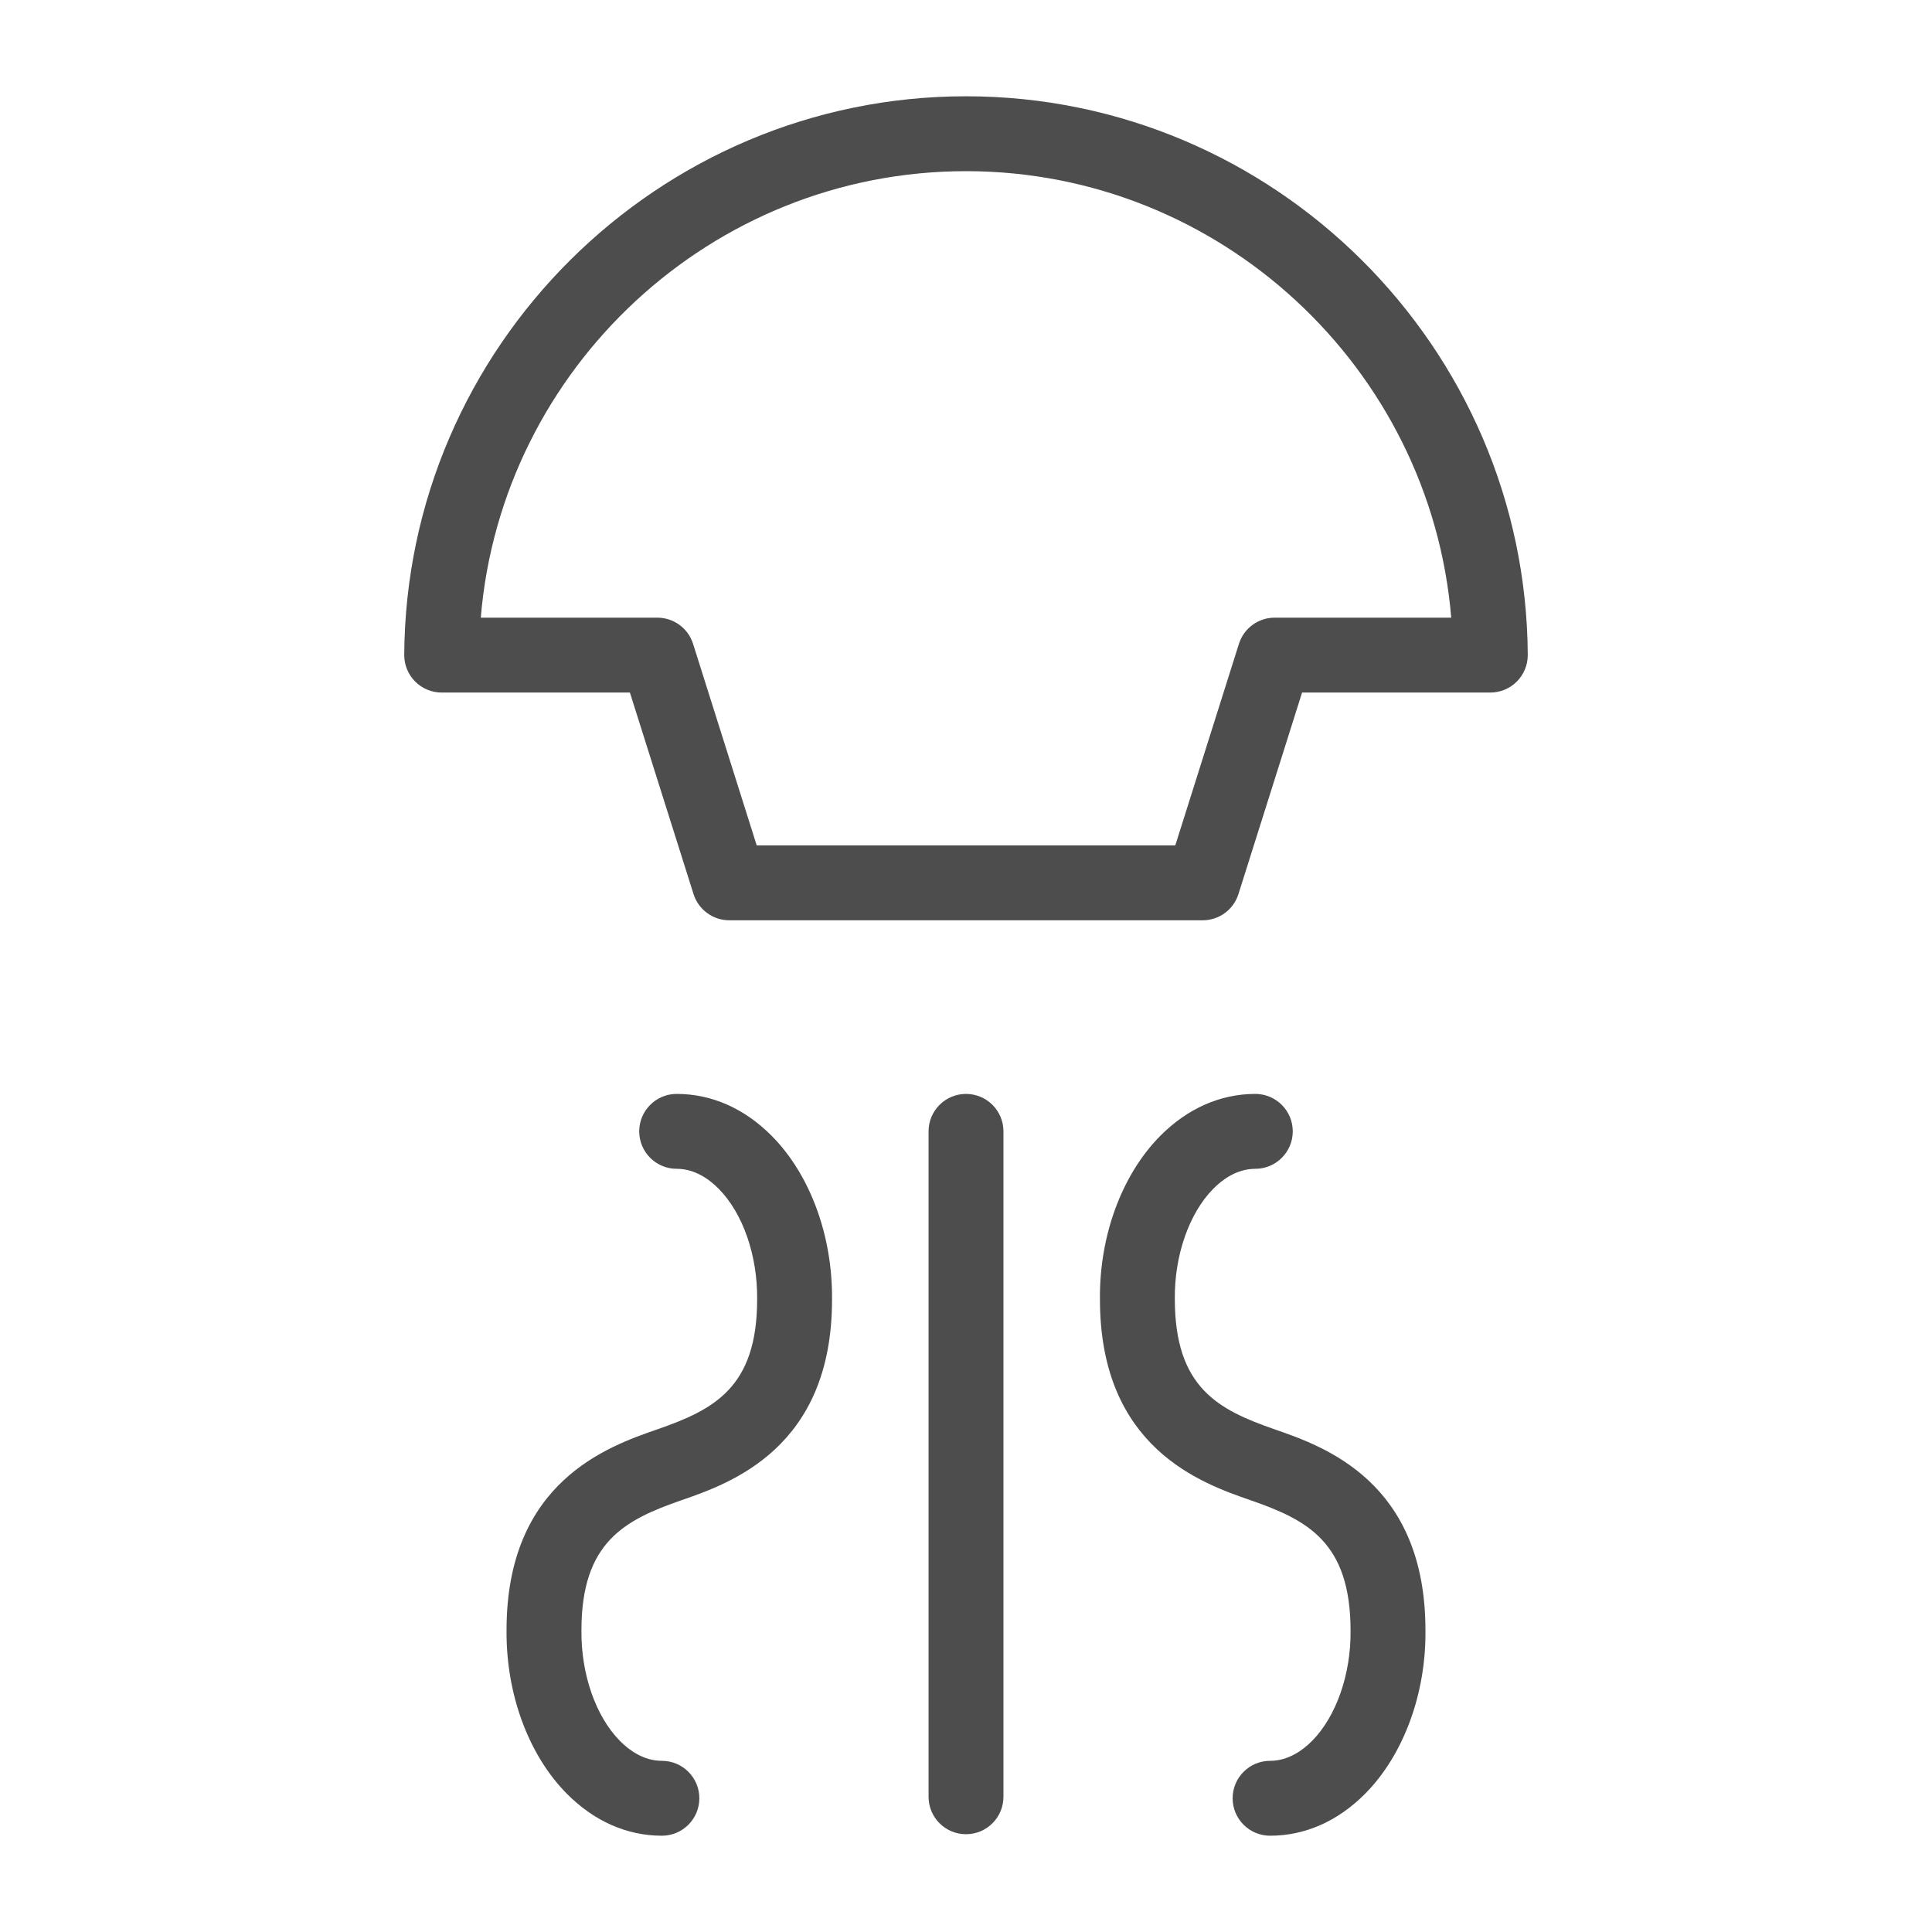 <?xml version="1.0" ?><!DOCTYPE svg  PUBLIC '-//W3C//DTD SVG 1.1//EN'  'http://www.w3.org/Graphics/SVG/1.1/DTD/svg11.dtd'><svg enable-background="new 0 0 800 800" height="800px" id="Layer_1" version="1.1" viewBox="0 0 800 800" width="800px" xml:space="preserve" xmlns="http://www.w3.org/2000/svg" xmlns:xlink="http://www.w3.org/1999/xlink"><g><path d="M400.004,39.868c-127.548,0-231.9,103.764-232.618,231.312c-0.026,4.127,1.592,8.09,4.508,11.014   c2.906,2.933,6.86,4.577,10.996,4.577h77.938l26.354,83.458c2.042,6.455,8.029,10.841,14.795,10.841h196.046   c6.766,0,12.744-4.387,14.787-10.841l26.354-83.458h77.946c4.127,0,8.089-1.644,10.997-4.577c2.906-2.924,4.533-6.887,4.508-11.014   C631.896,143.631,527.544,39.868,400.004,39.868z M527.794,255.762c-6.766,0-12.744,4.387-14.777,10.833l-26.354,83.466H313.337   l-26.354-83.466c-2.033-6.446-8.021-10.833-14.786-10.833h-73.118c8.574-103.279,95.631-184.885,200.926-184.885   c105.286,0,192.343,81.606,200.917,184.885H527.794z" fill="#4D4D4D"/><path d="M280.19,452.968c-8.557,0-15.504,6.938-15.504,15.505c0,8.557,6.947,15.504,15.504,15.504   c7.623,0,13.653,4.473,17.373,8.236c10.037,10.132,16.146,27.635,15.955,45.83c0,36.564-17.962,45.709-41.452,53.859   c-20.22,7.018-62.312,21.604-62.312,82.998c-0.277,26.406,9.041,51.748,24.917,67.799c11.291,11.402,24.909,17.434,39.41,17.434   c8.565,0,15.505-6.939,15.505-15.506c0-8.557-6.939-15.504-15.505-15.504c-7.613,0-13.652-4.473-17.364-8.236   c-10.028-10.131-16.145-27.625-15.954-45.82c0-36.582,17.97-45.719,41.469-53.869c20.22-7.016,62.295-21.629,62.295-82.99   c0.276-26.406-9.033-51.756-24.918-67.806C308.318,458.989,294.691,452.968,280.19,452.968z" fill="#4D4D4D"/><path d="M527.933,591.902c-23.49-8.15-41.461-17.295-41.461-54.031c-0.189-18.023,5.918-35.518,15.946-45.658   c3.72-3.755,9.751-8.236,17.382-8.236c8.557,0,15.504-6.947,15.504-15.504c0-8.566-6.947-15.505-15.504-15.505   c-14.501,0-28.137,6.03-39.428,17.442c-15.876,16.059-25.194,41.4-24.908,67.633c0,61.533,42.083,76.139,62.312,83.154   c23.481,8.15,41.46,17.287,41.46,54.033c0.191,18.021-5.926,35.516-15.954,45.656c-3.72,3.756-9.759,8.236-17.373,8.236   c-8.565,0-15.505,6.947-15.505,15.504c0,8.566,6.939,15.506,15.505,15.506c14.492,0,28.119-6.031,39.41-17.434   c15.885-16.059,25.203-41.4,24.927-67.633C590.245,613.506,548.152,598.92,527.933,591.902z" fill="#4D4D4D"/><path d="M400.004,452.968c-8.565,0-15.505,6.938-15.505,15.505v275.533c0,8.564,6.939,15.504,15.505,15.504   c8.557,0,15.505-6.939,15.505-15.504V468.473C415.509,459.906,408.561,452.968,400.004,452.968z" fill="#4D4D4D"/></g></svg>